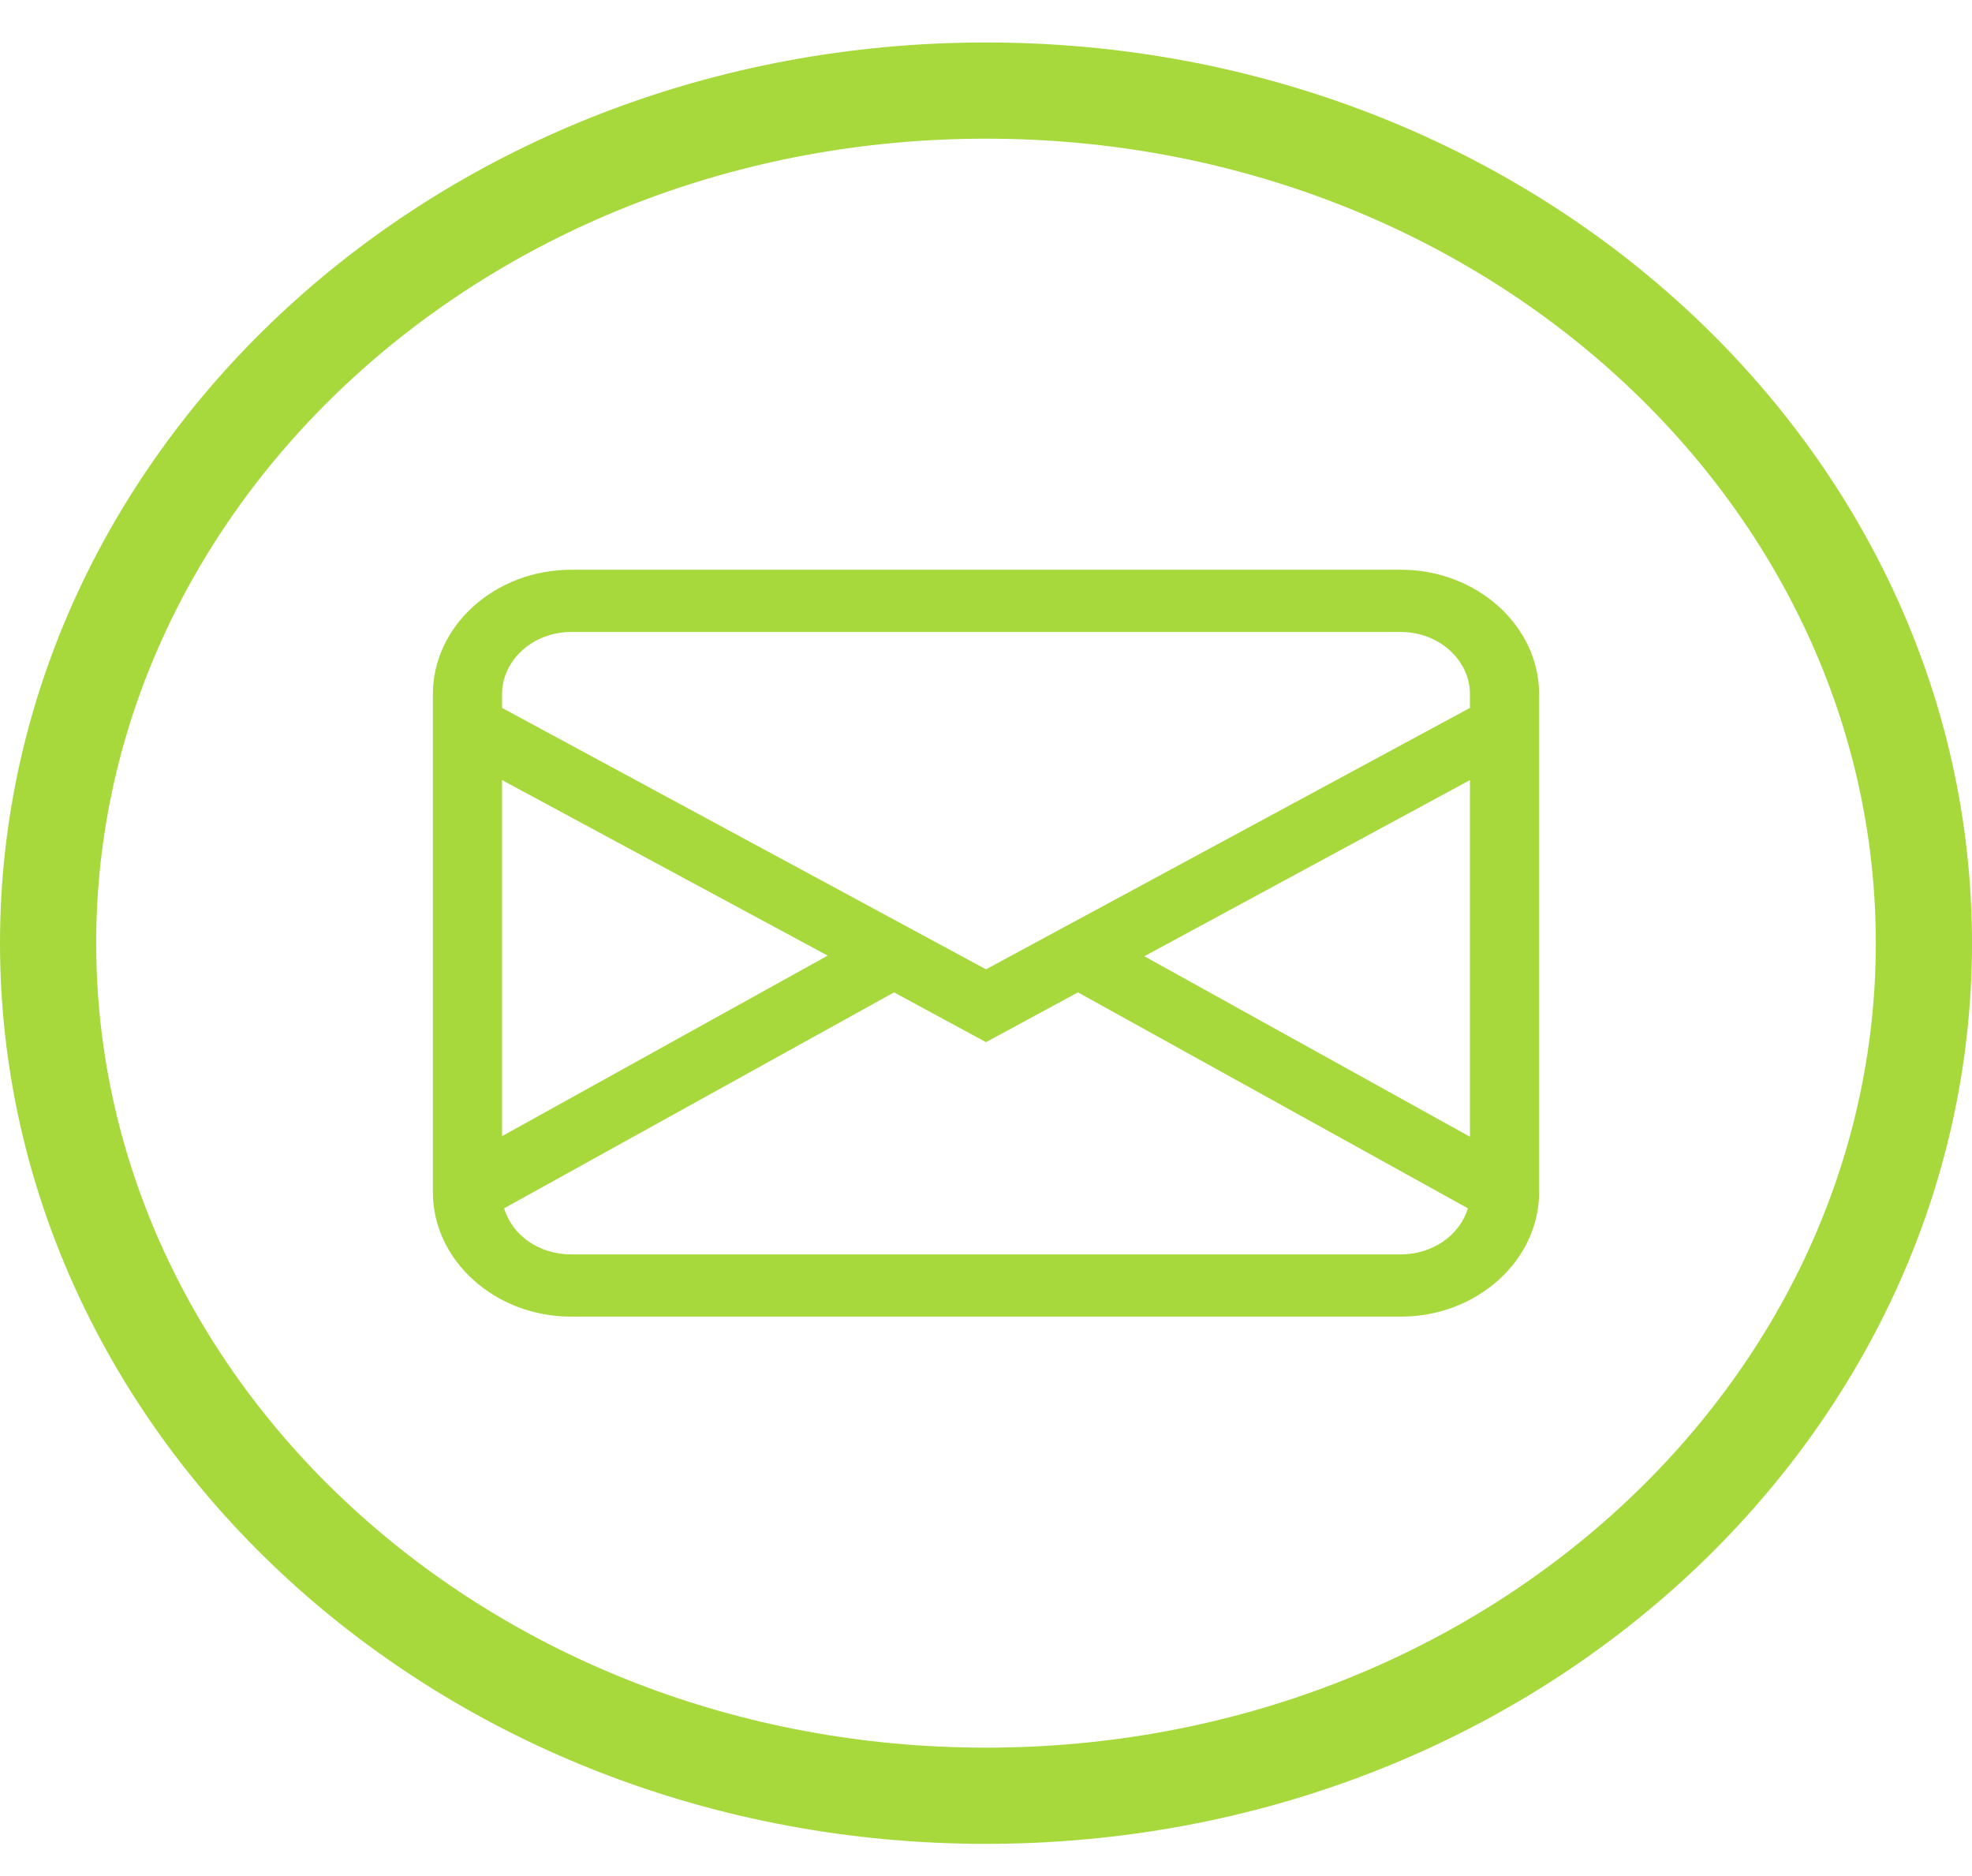 <?xml version="1.0" encoding="UTF-8"?>
<svg xmlns="http://www.w3.org/2000/svg" width="41" height="39" viewBox="0 0 41 39" fill="none">
  <g clip-path="url(#clip0_6003_546)">
    <path d="M20.5 1.883C31.357 1.883 40 9.901 40 19.606C40 29.312 31.357 37.331 20.5 37.331C9.643 37.331 1 29.312 1 19.606C1 9.901 9.643 1.883 20.5 1.883Z" stroke="#A7D93D" stroke-width="2"></path>
    <g clip-path="url(#clip1_6003_546)">
      <path d="M9 14.432C9 13.008 10.294 11.844 11.875 11.844H29.125C30.706 11.844 32 13.008 32 14.432V24.783C32 26.206 30.706 27.371 29.125 27.371H11.875C10.294 27.371 9 26.206 9 24.783V14.432ZM11.875 13.138C11.084 13.138 10.438 13.72 10.438 14.432V14.716L20.5 20.151L30.562 14.716V14.432C30.562 13.72 29.916 13.138 29.125 13.138H11.875ZM30.562 16.217L23.792 19.879L30.562 23.631V16.217ZM30.519 25.119L22.412 20.63L20.5 21.665L18.588 20.63L10.481 25.119C10.653 25.689 11.214 26.077 11.875 26.077H29.125C29.772 26.077 30.347 25.689 30.519 25.119ZM10.438 23.619L17.208 19.866L10.438 16.217V23.619Z" fill="#A7D93D"></path>
    </g>
  </g>
  <defs>
    <clipPath id="clip0_6003_546">
      <rect width="41" height="37.448" fill="white" transform="translate(0 0.883)"></rect>
    </clipPath>
    <clipPath id="clip1_6003_546">
      <rect width="23" height="15.527" fill="white" transform="translate(9 11.844)"></rect>
    </clipPath>
  </defs>
</svg>
